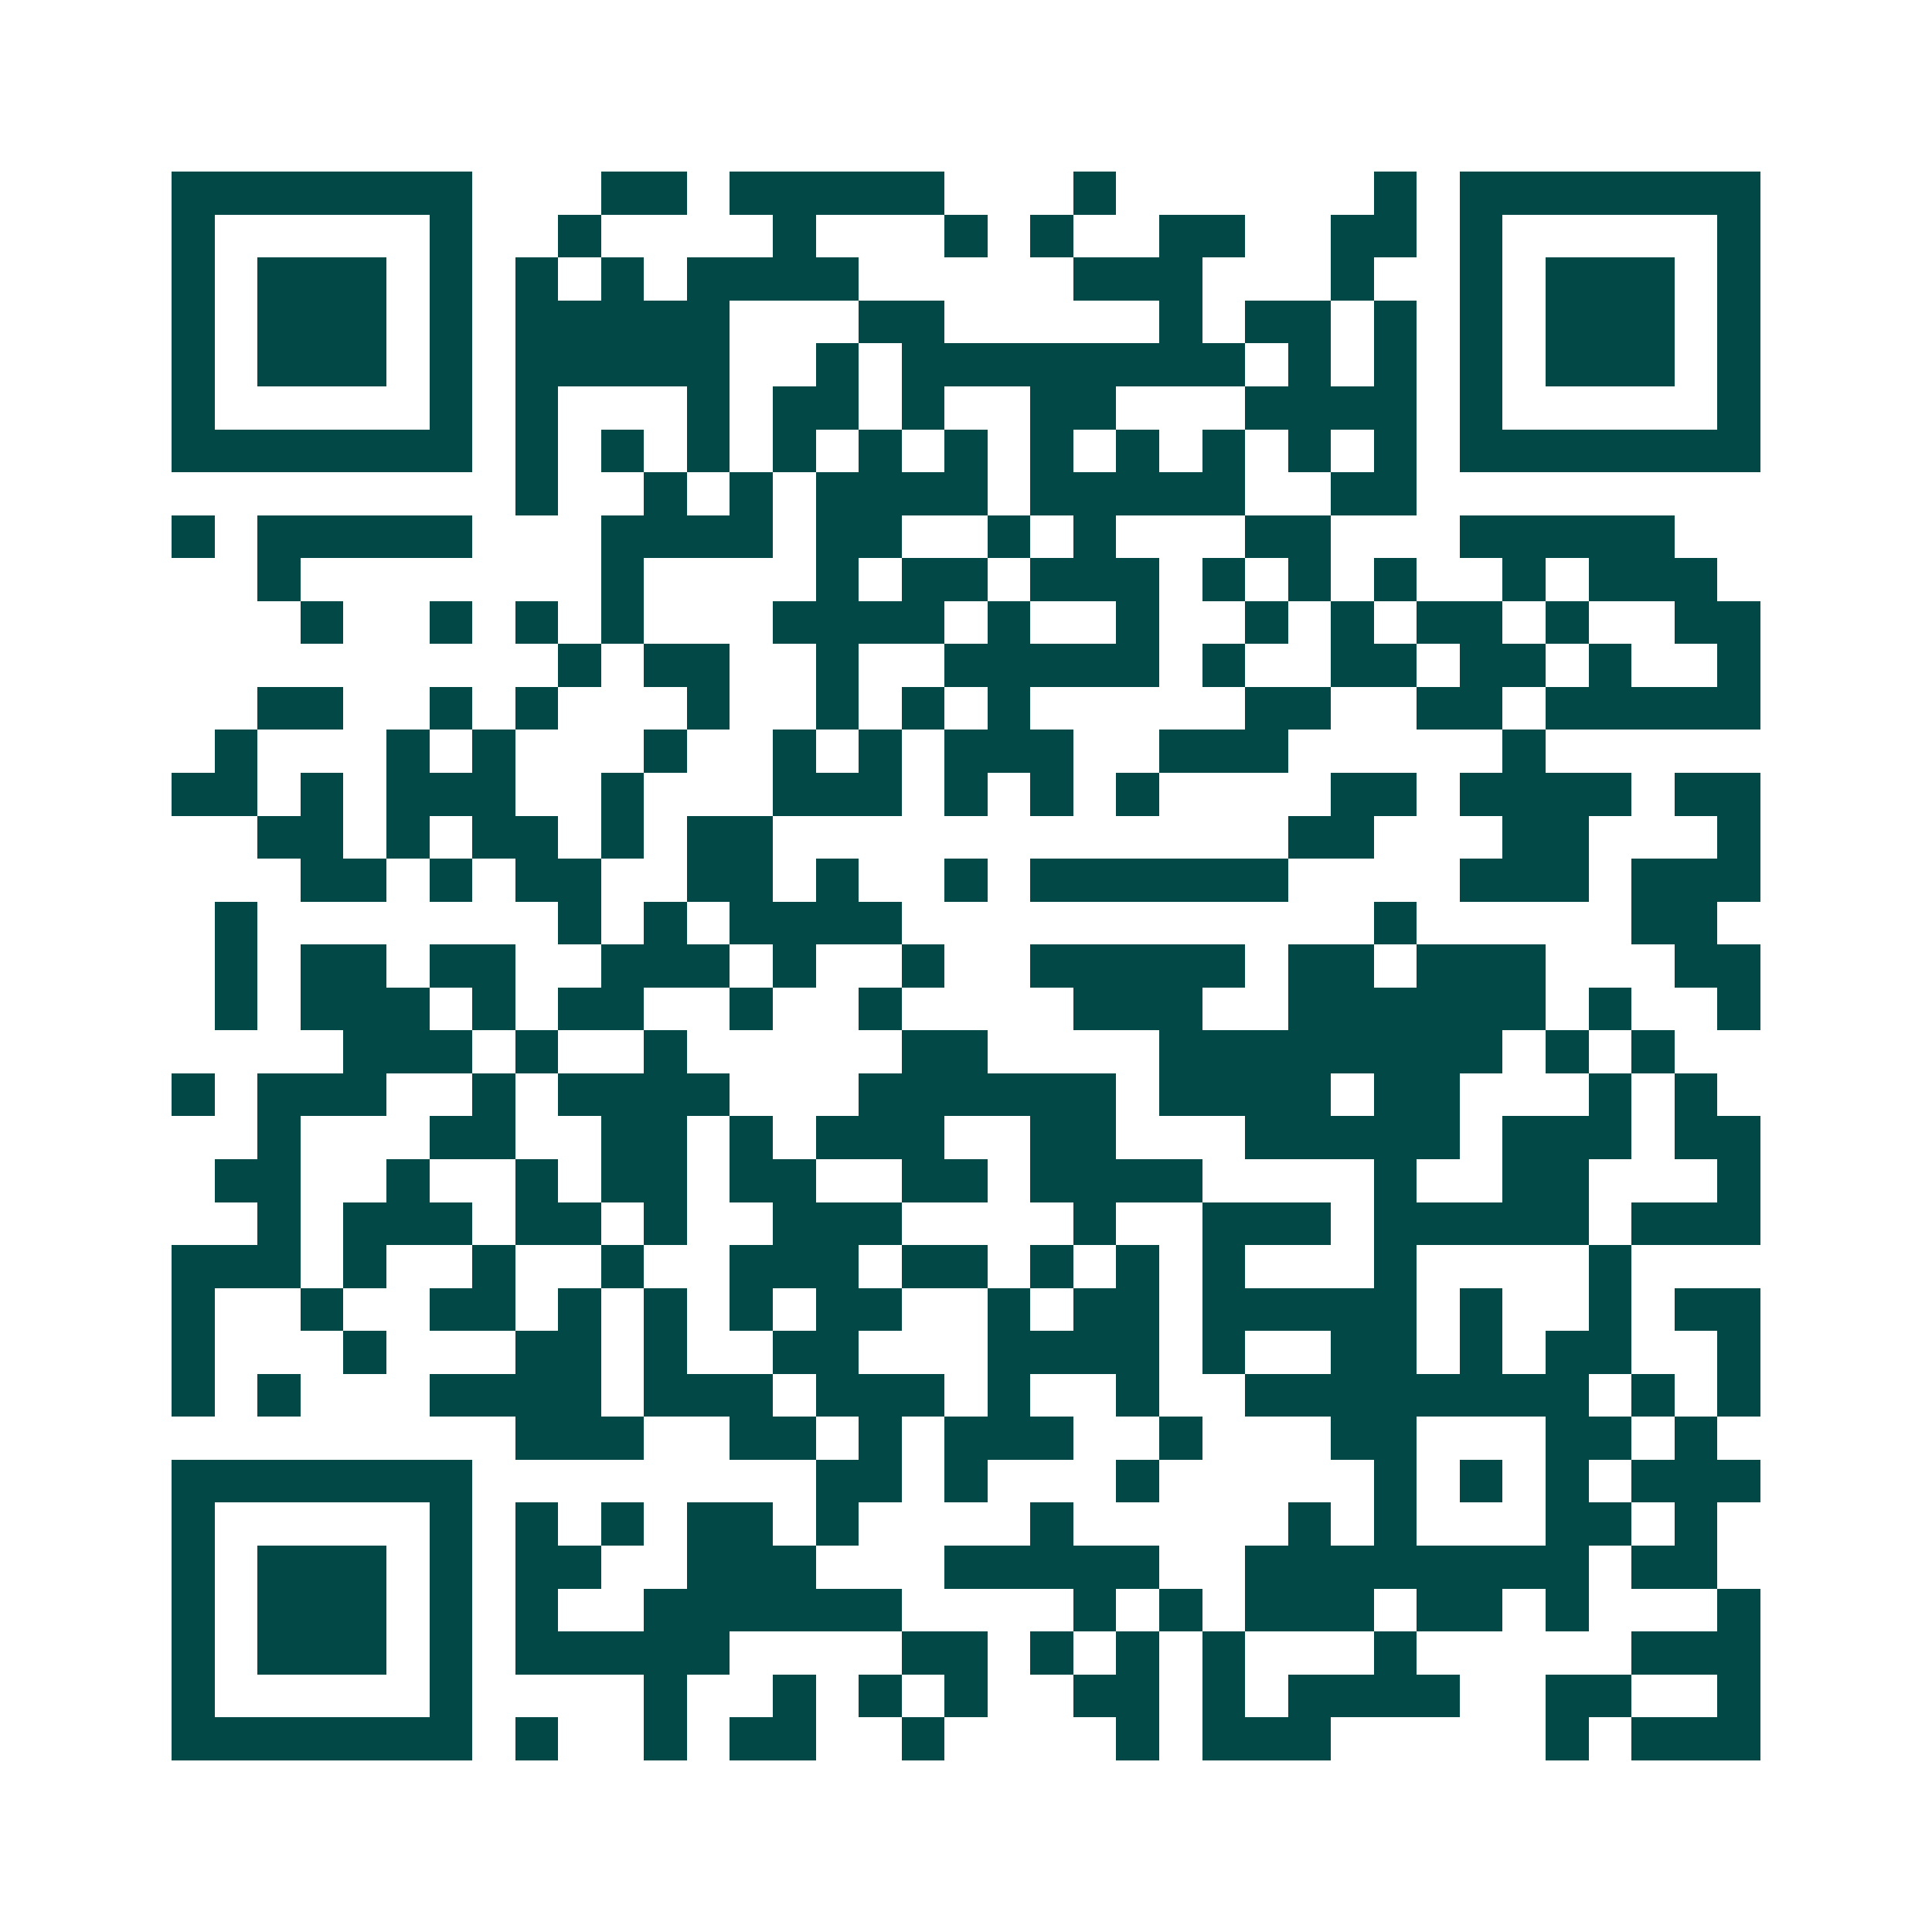 <svg xmlns="http://www.w3.org/2000/svg" width="200" height="200" viewBox="0 0 45 45" shape-rendering="crispEdges"><path fill="#ffffff" d="M0 0h45v45H0z"/><path stroke="#014847" d="M4 4.5h7m3 0h2m1 0h5m3 0h1m6 0h1m1 0h7M4 5.5h1m5 0h1m2 0h1m4 0h1m3 0h1m1 0h1m2 0h2m2 0h2m1 0h1m5 0h1M4 6.5h1m1 0h3m1 0h1m1 0h1m1 0h1m1 0h4m5 0h3m3 0h1m2 0h1m1 0h3m1 0h1M4 7.5h1m1 0h3m1 0h1m1 0h5m3 0h2m5 0h1m1 0h2m1 0h1m1 0h1m1 0h3m1 0h1M4 8.5h1m1 0h3m1 0h1m1 0h5m2 0h1m1 0h8m1 0h1m1 0h1m1 0h1m1 0h3m1 0h1M4 9.5h1m5 0h1m1 0h1m3 0h1m1 0h2m1 0h1m2 0h2m3 0h4m1 0h1m5 0h1M4 10.5h7m1 0h1m1 0h1m1 0h1m1 0h1m1 0h1m1 0h1m1 0h1m1 0h1m1 0h1m1 0h1m1 0h1m1 0h7M12 11.5h1m2 0h1m1 0h1m1 0h4m1 0h5m2 0h2M4 12.5h1m1 0h5m3 0h4m1 0h2m2 0h1m1 0h1m3 0h2m3 0h5M6 13.5h1m7 0h1m4 0h1m1 0h2m1 0h3m1 0h1m1 0h1m1 0h1m2 0h1m1 0h3M7 14.5h1m2 0h1m1 0h1m1 0h1m3 0h4m1 0h1m2 0h1m2 0h1m1 0h1m1 0h2m1 0h1m2 0h2M13 15.5h1m1 0h2m2 0h1m2 0h5m1 0h1m2 0h2m1 0h2m1 0h1m2 0h1M6 16.5h2m2 0h1m1 0h1m3 0h1m2 0h1m1 0h1m1 0h1m5 0h2m2 0h2m1 0h5M5 17.5h1m3 0h1m1 0h1m3 0h1m2 0h1m1 0h1m1 0h3m2 0h3m5 0h1M4 18.5h2m1 0h1m1 0h3m2 0h1m3 0h3m1 0h1m1 0h1m1 0h1m4 0h2m1 0h4m1 0h2M6 19.5h2m1 0h1m1 0h2m1 0h1m1 0h2m12 0h2m3 0h2m3 0h1M7 20.5h2m1 0h1m1 0h2m2 0h2m1 0h1m2 0h1m1 0h6m4 0h3m1 0h3M5 21.5h1m7 0h1m1 0h1m1 0h4m11 0h1m5 0h2M5 22.5h1m1 0h2m1 0h2m2 0h3m1 0h1m2 0h1m2 0h5m1 0h2m1 0h3m3 0h2M5 23.5h1m1 0h3m1 0h1m1 0h2m2 0h1m2 0h1m4 0h3m2 0h6m1 0h1m2 0h1M8 24.5h3m1 0h1m2 0h1m5 0h2m4 0h8m1 0h1m1 0h1M4 25.5h1m1 0h3m2 0h1m1 0h4m3 0h6m1 0h4m1 0h2m3 0h1m1 0h1M6 26.5h1m3 0h2m2 0h2m1 0h1m1 0h3m2 0h2m3 0h5m1 0h3m1 0h2M5 27.5h2m2 0h1m2 0h1m1 0h2m1 0h2m2 0h2m1 0h4m4 0h1m2 0h2m3 0h1M6 28.5h1m1 0h3m1 0h2m1 0h1m2 0h3m4 0h1m2 0h3m1 0h5m1 0h3M4 29.5h3m1 0h1m2 0h1m2 0h1m2 0h3m1 0h2m1 0h1m1 0h1m1 0h1m3 0h1m4 0h1M4 30.5h1m2 0h1m2 0h2m1 0h1m1 0h1m1 0h1m1 0h2m2 0h1m1 0h2m1 0h5m1 0h1m2 0h1m1 0h2M4 31.5h1m3 0h1m3 0h2m1 0h1m2 0h2m3 0h4m1 0h1m2 0h2m1 0h1m1 0h2m2 0h1M4 32.5h1m1 0h1m3 0h4m1 0h3m1 0h3m1 0h1m2 0h1m2 0h8m1 0h1m1 0h1M12 33.5h3m2 0h2m1 0h1m1 0h3m2 0h1m3 0h2m3 0h2m1 0h1M4 34.5h7m8 0h2m1 0h1m3 0h1m5 0h1m1 0h1m1 0h1m1 0h3M4 35.5h1m5 0h1m1 0h1m1 0h1m1 0h2m1 0h1m4 0h1m5 0h1m1 0h1m3 0h2m1 0h1M4 36.5h1m1 0h3m1 0h1m1 0h2m2 0h3m3 0h5m2 0h8m1 0h2M4 37.5h1m1 0h3m1 0h1m1 0h1m2 0h6m4 0h1m1 0h1m1 0h3m1 0h2m1 0h1m3 0h1M4 38.5h1m1 0h3m1 0h1m1 0h5m4 0h2m1 0h1m1 0h1m1 0h1m3 0h1m5 0h3M4 39.5h1m5 0h1m4 0h1m2 0h1m1 0h1m1 0h1m2 0h2m1 0h1m1 0h4m2 0h2m2 0h1M4 40.5h7m1 0h1m2 0h1m1 0h2m2 0h1m4 0h1m1 0h3m5 0h1m1 0h3"/></svg>
